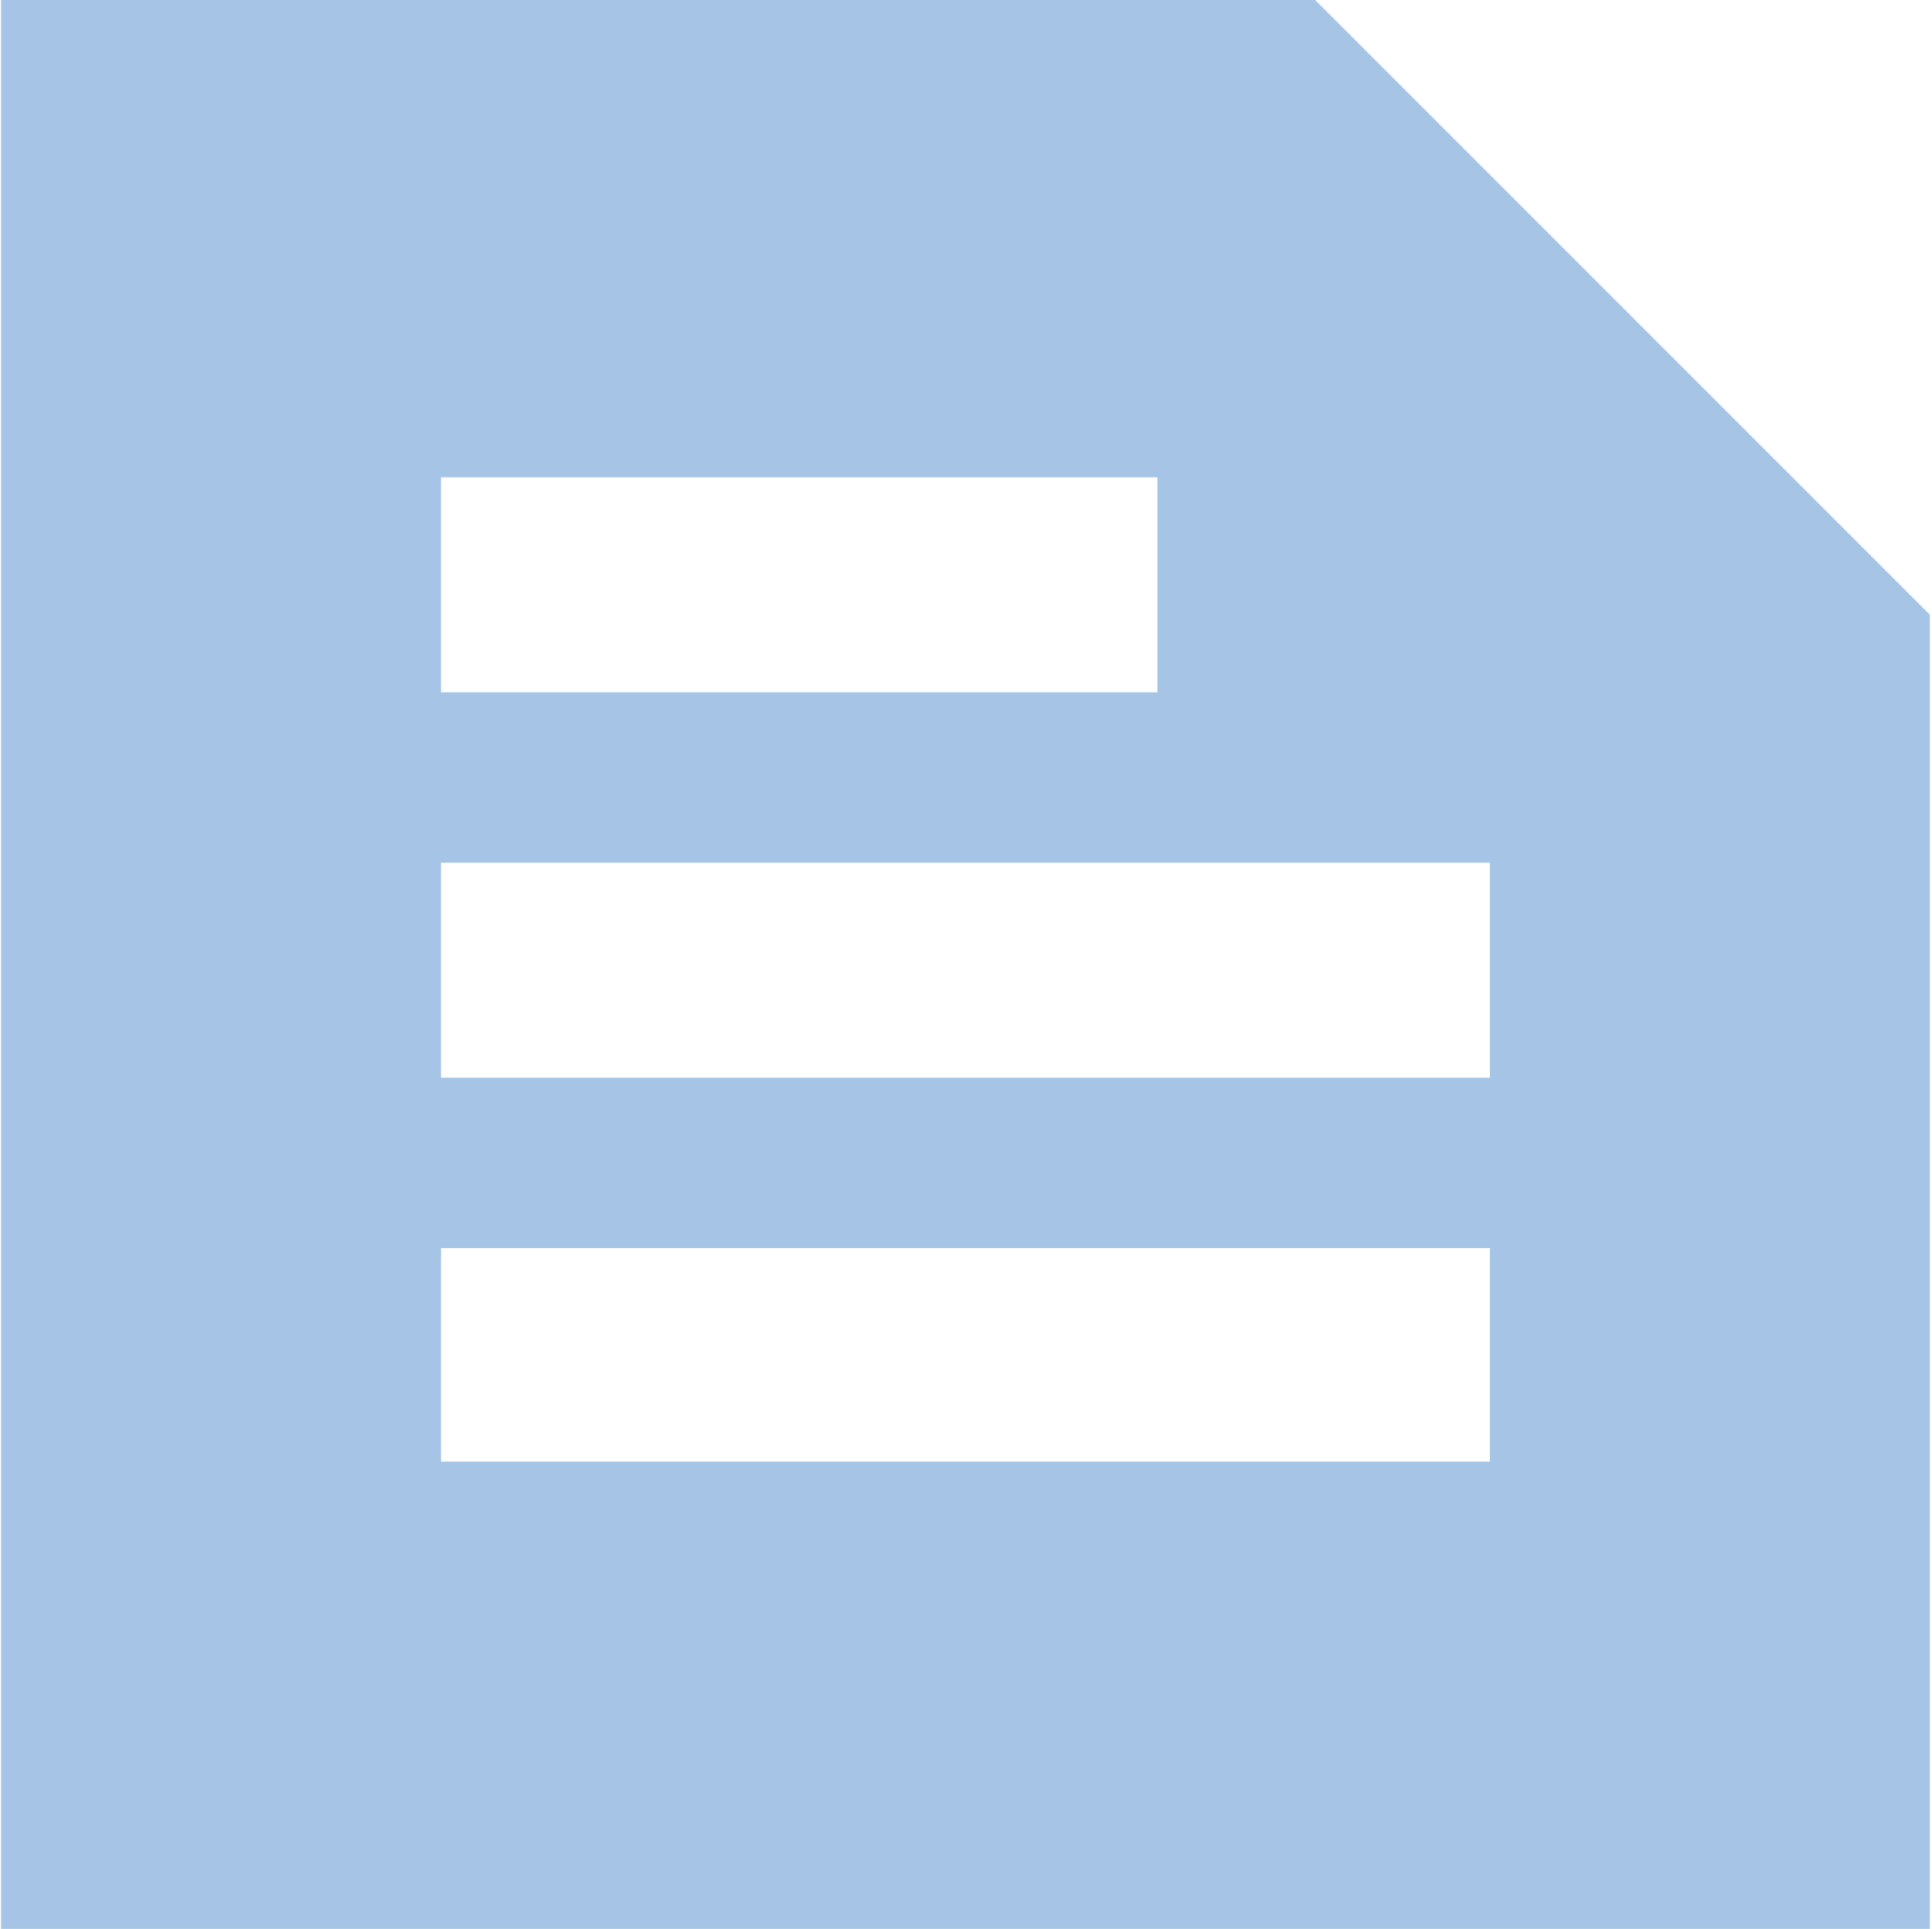 <svg width="601" height="600" viewBox="0 0 601 600" fill="none" xmlns="http://www.w3.org/2000/svg">
<path d="M0.332 600V0H409.124L600.332 191.208V600H0.332ZM137.192 454.644H463.472V388.223H137.192V454.644ZM137.192 335.22H463.472V268.356H137.192V335.22ZM137.192 215.353H360.044V148.489H137.192V215.353Z" fill="#A6C5E6"/>
</svg>
